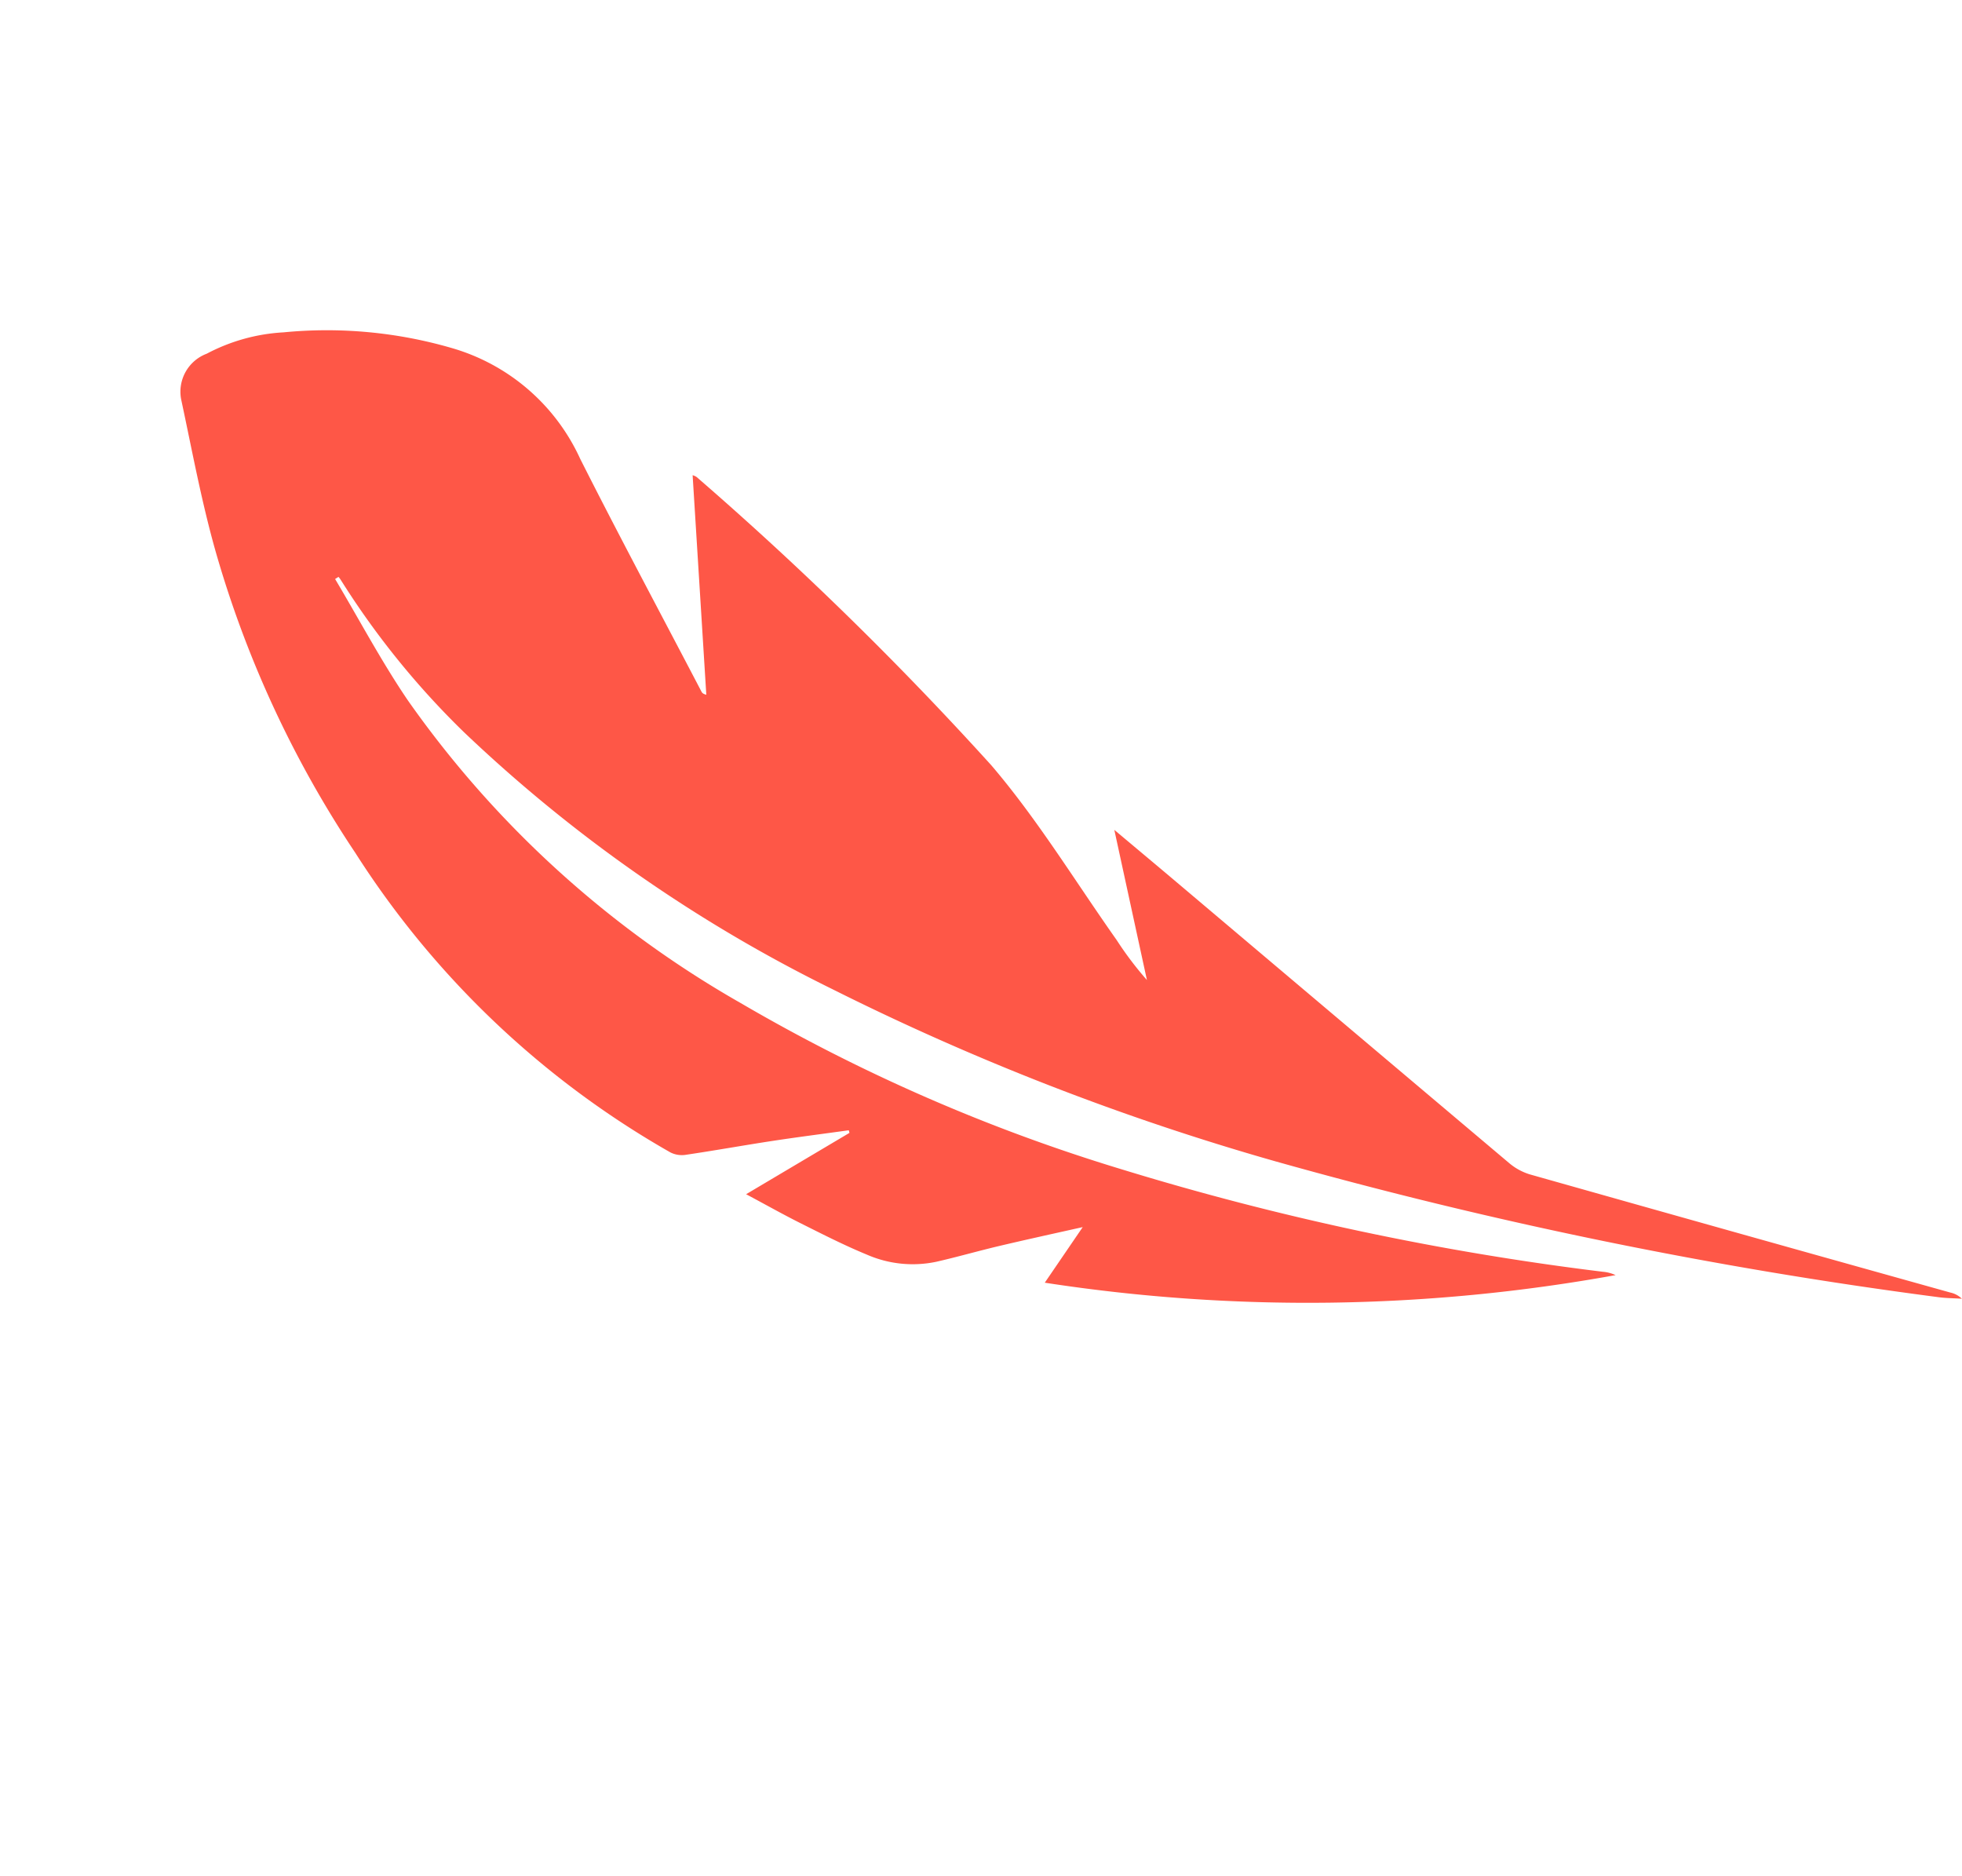 <svg xmlns="http://www.w3.org/2000/svg" width="61.992" height="59.271" viewBox="0 0 61.992 59.271"><g transform="translate(964.198 -1013.094) rotate(-18)"><path d="M7.05,7.9c-.441,1.423-.955,2.826-1.31,4.27a32.5,32.5,0,0,0-.07,14.217A56.094,56.094,0,0,0,9.822,38.848,88.451,88.451,0,0,0,17.589,52.31a1.2,1.2,0,0,1,.191.371A54.582,54.582,0,0,1,5.534,39.438l2.107-.284c-.8-.569-1.51-1.078-2.226-1.574-.557-.385-1.132-.743-1.685-1.133a3.612,3.612,0,0,1-1.3-1.785c-.255-.715-.453-1.453-.655-2.187-.169-.611-.307-1.229-.478-1.92l3.625,1.13.047-.071c-.621-.523-1.237-1.053-1.865-1.568-.719-.589-1.455-1.159-2.171-1.752a.8.8,0,0,1-.255-.4,28.524,28.524,0,0,1,.369-13.725A33.9,33.9,0,0,1,5.054,4.7C5.955,3.238,7.01,1.873,8.018.48A1.283,1.283,0,0,1,9.626.123a5.865,5.865,0,0,1,2.125,1.352,14.139,14.139,0,0,1,3.187,4.279,6.415,6.415,0,0,1,.114,5.363c-1,2.576-1.936,5.176-2.9,7.766-.014.039-.023.08.029.179L17.046,14.1a.428.428,0,0,1,.042.135,107.484,107.484,0,0,1-.537,13.008c-.293,2.237-.952,4.427-1.452,6.636a10.7,10.7,0,0,0-.3,1.56l2.836-3.94c.033.951.064,1.779.09,2.609q.215,6.851.435,13.7a1.844,1.844,0,0,0,.171.728q3.048,6.191,6.116,12.371a.75.75,0,0,1,.1.405c-.161-.206-.338-.4-.483-.619A147.987,147.987,0,0,1,13.257,42.283a80.4,80.4,0,0,1-5.32-14.029,46.805,46.805,0,0,1-1.758-14.1,25.968,25.968,0,0,1,.975-6.12.8.8,0,0,0,.018-.1Z" transform="translate(-1235.708 682.908) rotate(-30)" fill="#fe5747"/></g></svg>